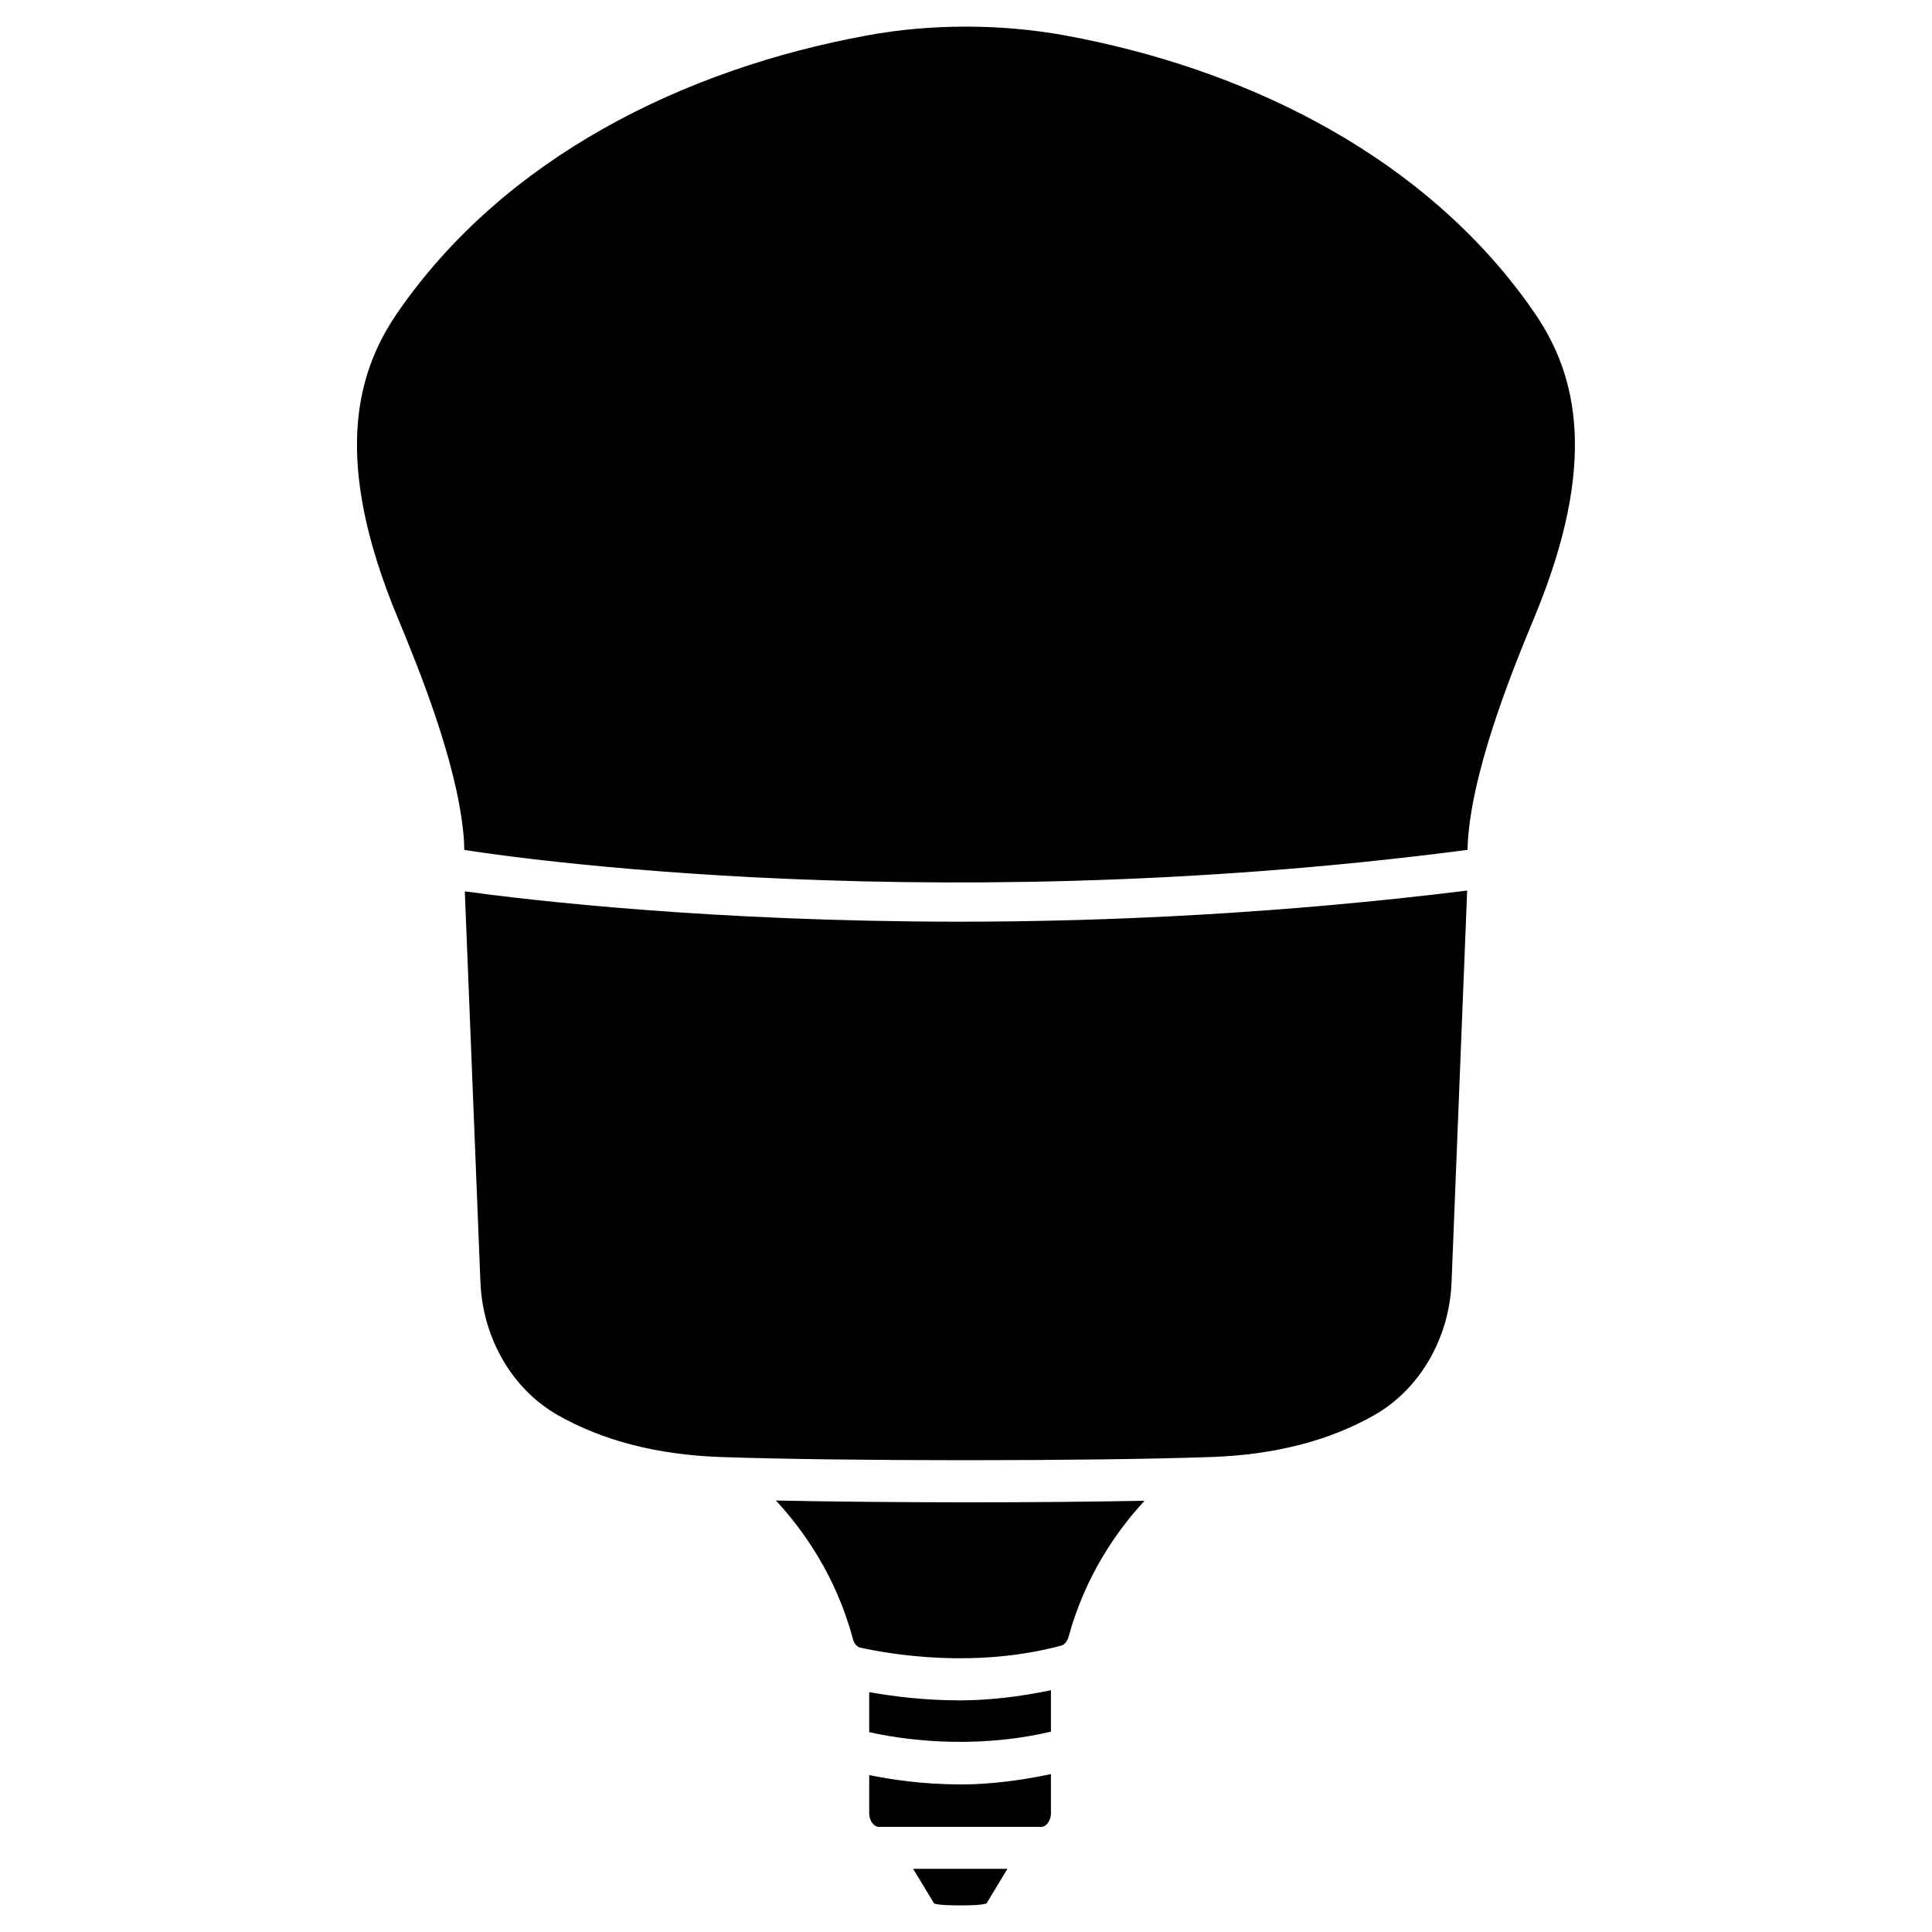 <?xml version="1.0" encoding="UTF-8"?>
<!-- Uploaded to: ICON Repo, www.iconrepo.com, Generator: ICON Repo Mixer Tools -->
<svg fill="#000000" width="800px" height="800px" version="1.1" viewBox="144 144 512 512" xmlns="http://www.w3.org/2000/svg">
 <g>
  <path d="m349.62 541.65c7.242 7.828 15.934 19.922 20.426 36.758 0.23 0.922 0.883 1.996 1.93 2.227 8.438 1.867 30.605 5.543 53.234-0.523 0.859-0.211 1.66-1.176 1.973-2.332 4.492-16.438 12.992-28.34 20.133-36.062-14.168 0.273-30.648 0.418-47.316 0.418-17.84-0.023-35.621-0.168-50.379-0.484z"/>
  <path d="m374.35 592.43v10.602c7.828 1.785 26.953 4.848 48.156-0.125v-10.98c-8.418 1.762-16.668 2.688-24.141 2.688-9.449 0-17.699-1.051-24.016-2.184z"/>
  <path d="m374.35 614.41v10.16c0 2.016 1.324 3.57 2.457 3.57h43.242c1.133 0 2.457-1.574 2.457-3.57v-10.41c-8.398 1.762-16.543 2.731-23.742 2.731-10.457-0.004-18.77-1.324-24.414-2.481z"/>
  <path d="m391.56 648.46c1.594 0.484 5.246 0.484 6.926 0.484s5.332 0 6.926-0.484l5.562-9.195h-24.98z"/>
  <path d="m267.18 380.22 4.137 103.53c0.586 14.84 8.398 28.34 20.383 35.203 11.922 6.824 26.449 10.578 43.223 11.168 32.242 1.133 97.93 1.133 130.15 0 16.773-0.586 31.32-4.344 43.242-11.168 11.988-6.863 19.797-20.363 20.363-35.203l4.137-103.74c-49.078 6.066-95.012 8.25-134.54 8.25-65.812-0.02-114.1-5.707-131.1-8.039z"/>
  <path d="m266.8 364.9c-1.785-18.977-11.734-43.559-17.445-57.285-16.961-40.871-11.461-64.152 0-80.777 28.422-41.207 76.012-64.551 124.23-73.41 8.629-1.617 17.488-2.371 26.41-2.371s17.781 0.777 26.387 2.352c46.055 8.48 91.547 30.145 120.29 67.973 1.363 1.785 2.664 3.59 3.945 5.457 11.461 16.625 16.961 39.926 0 80.777-6.152 14.801-17.234 42.215-17.719 61.613-148.75 19.418-265.86 0-265.86 0 0-1.41-0.086-2.836-0.23-4.328z"/>
 </g>
</svg>
